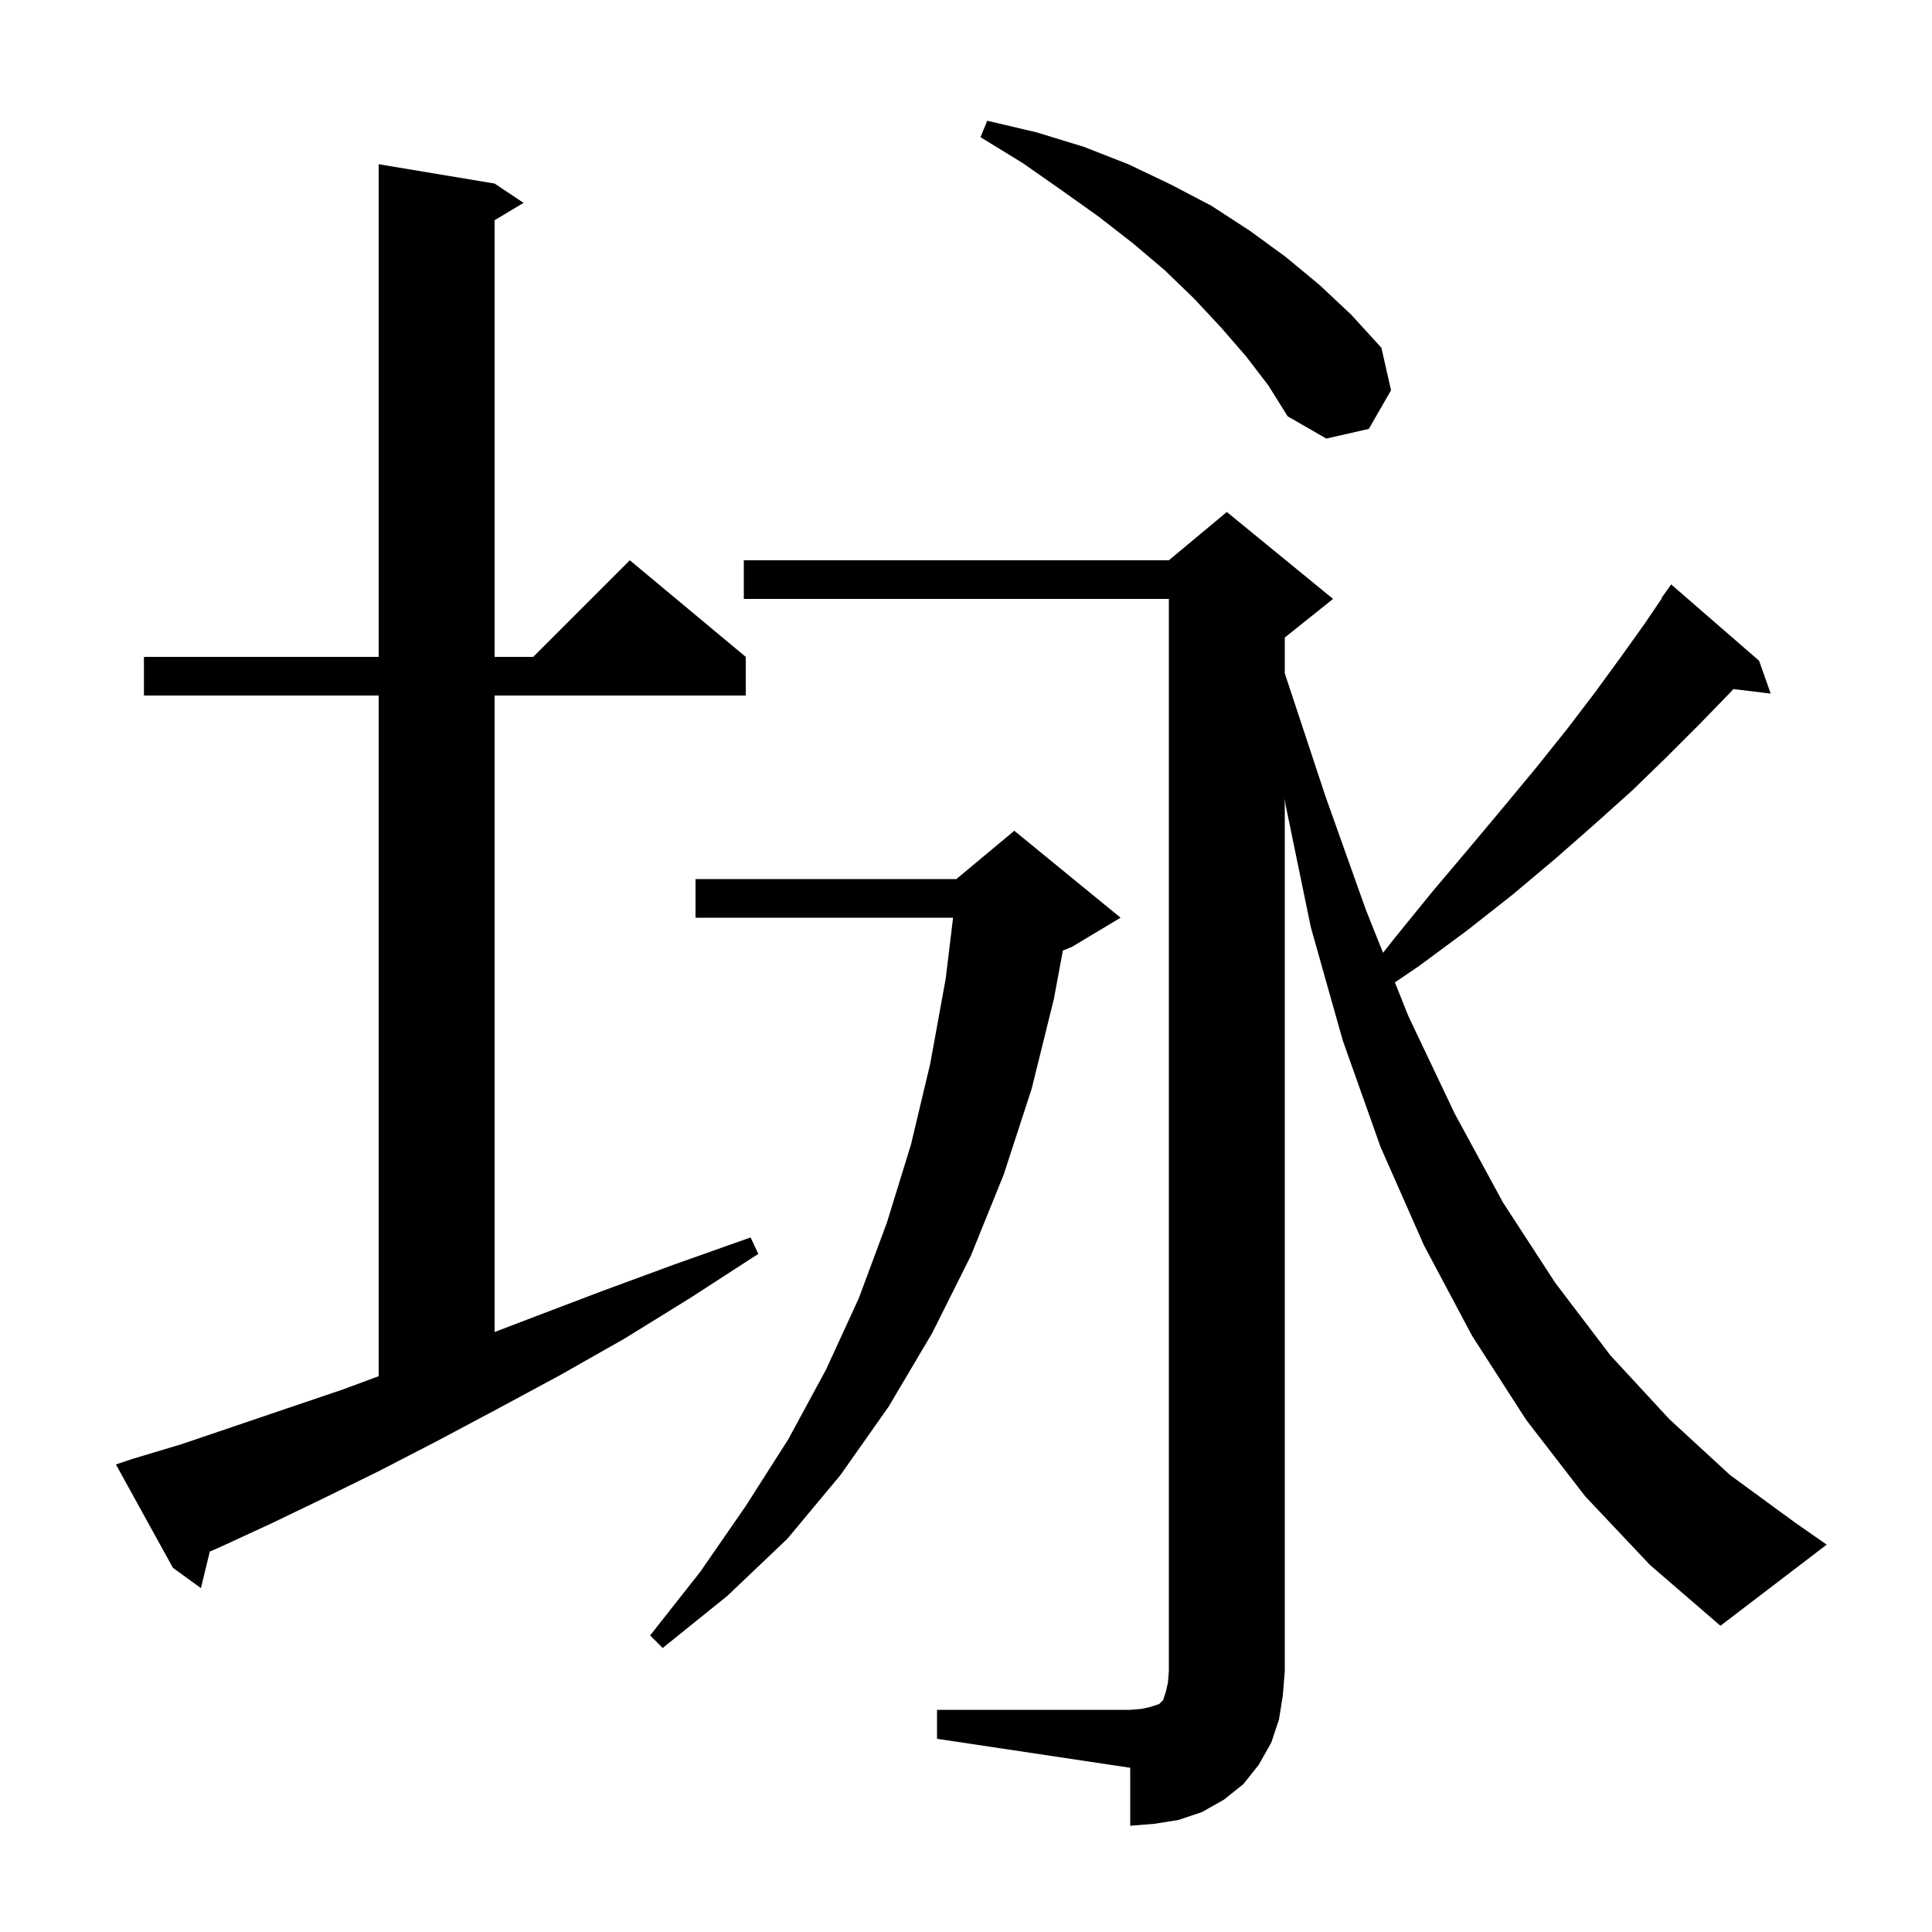<svg xmlns="http://www.w3.org/2000/svg" xmlns:xlink="http://www.w3.org/1999/xlink" version="1.1" baseProfile="full" viewBox="0 0 200 200" width="200" height="200"><g fill="currentColor"><path d="M 97.0 177.0 L 117.0 177.0 L 118.2 176.9 L 119.1 176.7 L 120.0 176.4 L 120.4 176.0 L 120.7 175.1 L 120.9 174.2 L 121.0 173.0 L 121.0 62.0 L 77.0 62.0 L 77.0 58.0 L 121.0 58.0 L 127.0 53.0 L 138.0 62.0 L 133.0 66.0 L 133.0 69.7 L 137.2 82.4 L 141.4 94.2 L 143.174 98.635 L 144.3 97.2 L 148.2 92.4 L 152.0 87.9 L 155.6 83.6 L 159.0 79.5 L 162.2 75.5 L 165.1 71.7 L 167.8 68.0 L 170.3 64.5 L 172.041 61.926 L 172.0 61.9 L 173.0 60.5 L 182.1 68.4 L 183.3 71.8 L 179.441 71.334 L 179.2 71.6 L 176.0 74.9 L 172.6 78.3 L 169.0 81.8 L 165.1 85.3 L 161.0 88.9 L 156.6 92.6 L 151.9 96.3 L 146.9 100.0 L 144.399 101.699 L 145.8 105.2 L 150.6 115.3 L 155.6 124.5 L 161.0 132.8 L 166.7 140.3 L 172.8 146.9 L 179.1 152.7 L 185.8 157.6 L 189.1 159.9 L 178.1 168.3 L 170.8 162.0 L 164.1 154.9 L 158.0 147.0 L 152.4 138.3 L 147.4 128.9 L 142.9 118.7 L 139.0 107.7 L 135.7 96.0 L 133.1 83.4 L 133.0 82.661 L 133.0 173.0 L 132.8 175.5 L 132.4 178.0 L 131.6 180.4 L 130.3 182.7 L 128.7 184.7 L 126.7 186.3 L 124.4 187.6 L 122.0 188.4 L 119.5 188.8 L 117.0 189.0 L 117.0 183.0 L 97.0 180.0 Z M 116.0 95.0 L 111.0 98.0 L 110.027 98.405 L 109.1 103.4 L 106.8 112.7 L 103.9 121.6 L 100.5 130.0 L 96.5 138.0 L 92.0 145.6 L 87.0 152.7 L 81.5 159.3 L 75.3 165.2 L 68.6 170.6 L 67.3 169.3 L 72.5 162.7 L 77.2 155.9 L 81.6 149.0 L 85.5 141.8 L 88.9 134.4 L 91.8 126.6 L 94.3 118.5 L 96.3 110.1 L 97.9 101.3 L 98.662 95.0 L 72.0 95.0 L 72.0 91.0 L 99.0 91.0 L 105.0 86.0 Z M 13.8 151.0 L 18.8 149.5 L 24.1 147.7 L 29.7 145.8 L 35.6 143.8 L 39.2 142.465 L 39.2 72.0 L 14.9 72.0 L 14.9 68.0 L 39.2 68.0 L 39.2 17.0 L 51.2 19.0 L 54.2 21.0 L 51.2 22.8 L 51.2 68.0 L 55.2 68.0 L 65.2 58.0 L 77.2 68.0 L 77.2 72.0 L 51.2 72.0 L 51.2 137.891 L 55.1 136.4 L 62.2 133.7 L 69.8 130.9 L 77.7 128.1 L 78.5 129.8 L 71.4 134.4 L 64.6 138.6 L 57.9 142.4 L 51.4 145.9 L 45.2 149.2 L 39.2 152.3 L 33.5 155.1 L 28.1 157.7 L 22.9 160.1 L 21.718 160.62 L 20.8 164.4 L 17.9 162.3 L 12.0 151.6 Z M 129.0 36.9 L 126.4 33.9 L 123.6 30.9 L 120.6 28.0 L 117.3 25.2 L 113.7 22.4 L 109.9 19.7 L 105.9 16.9 L 101.5 14.2 L 102.2 12.5 L 107.3 13.7 L 112.2 15.2 L 116.8 17.0 L 121.2 19.1 L 125.4 21.3 L 129.4 23.9 L 133.1 26.6 L 136.6 29.5 L 139.9 32.6 L 143.0 36.0 L 144.0 40.4 L 141.7 44.4 L 137.3 45.4 L 133.3 43.1 L 131.3 39.9 Z "/></g></svg>